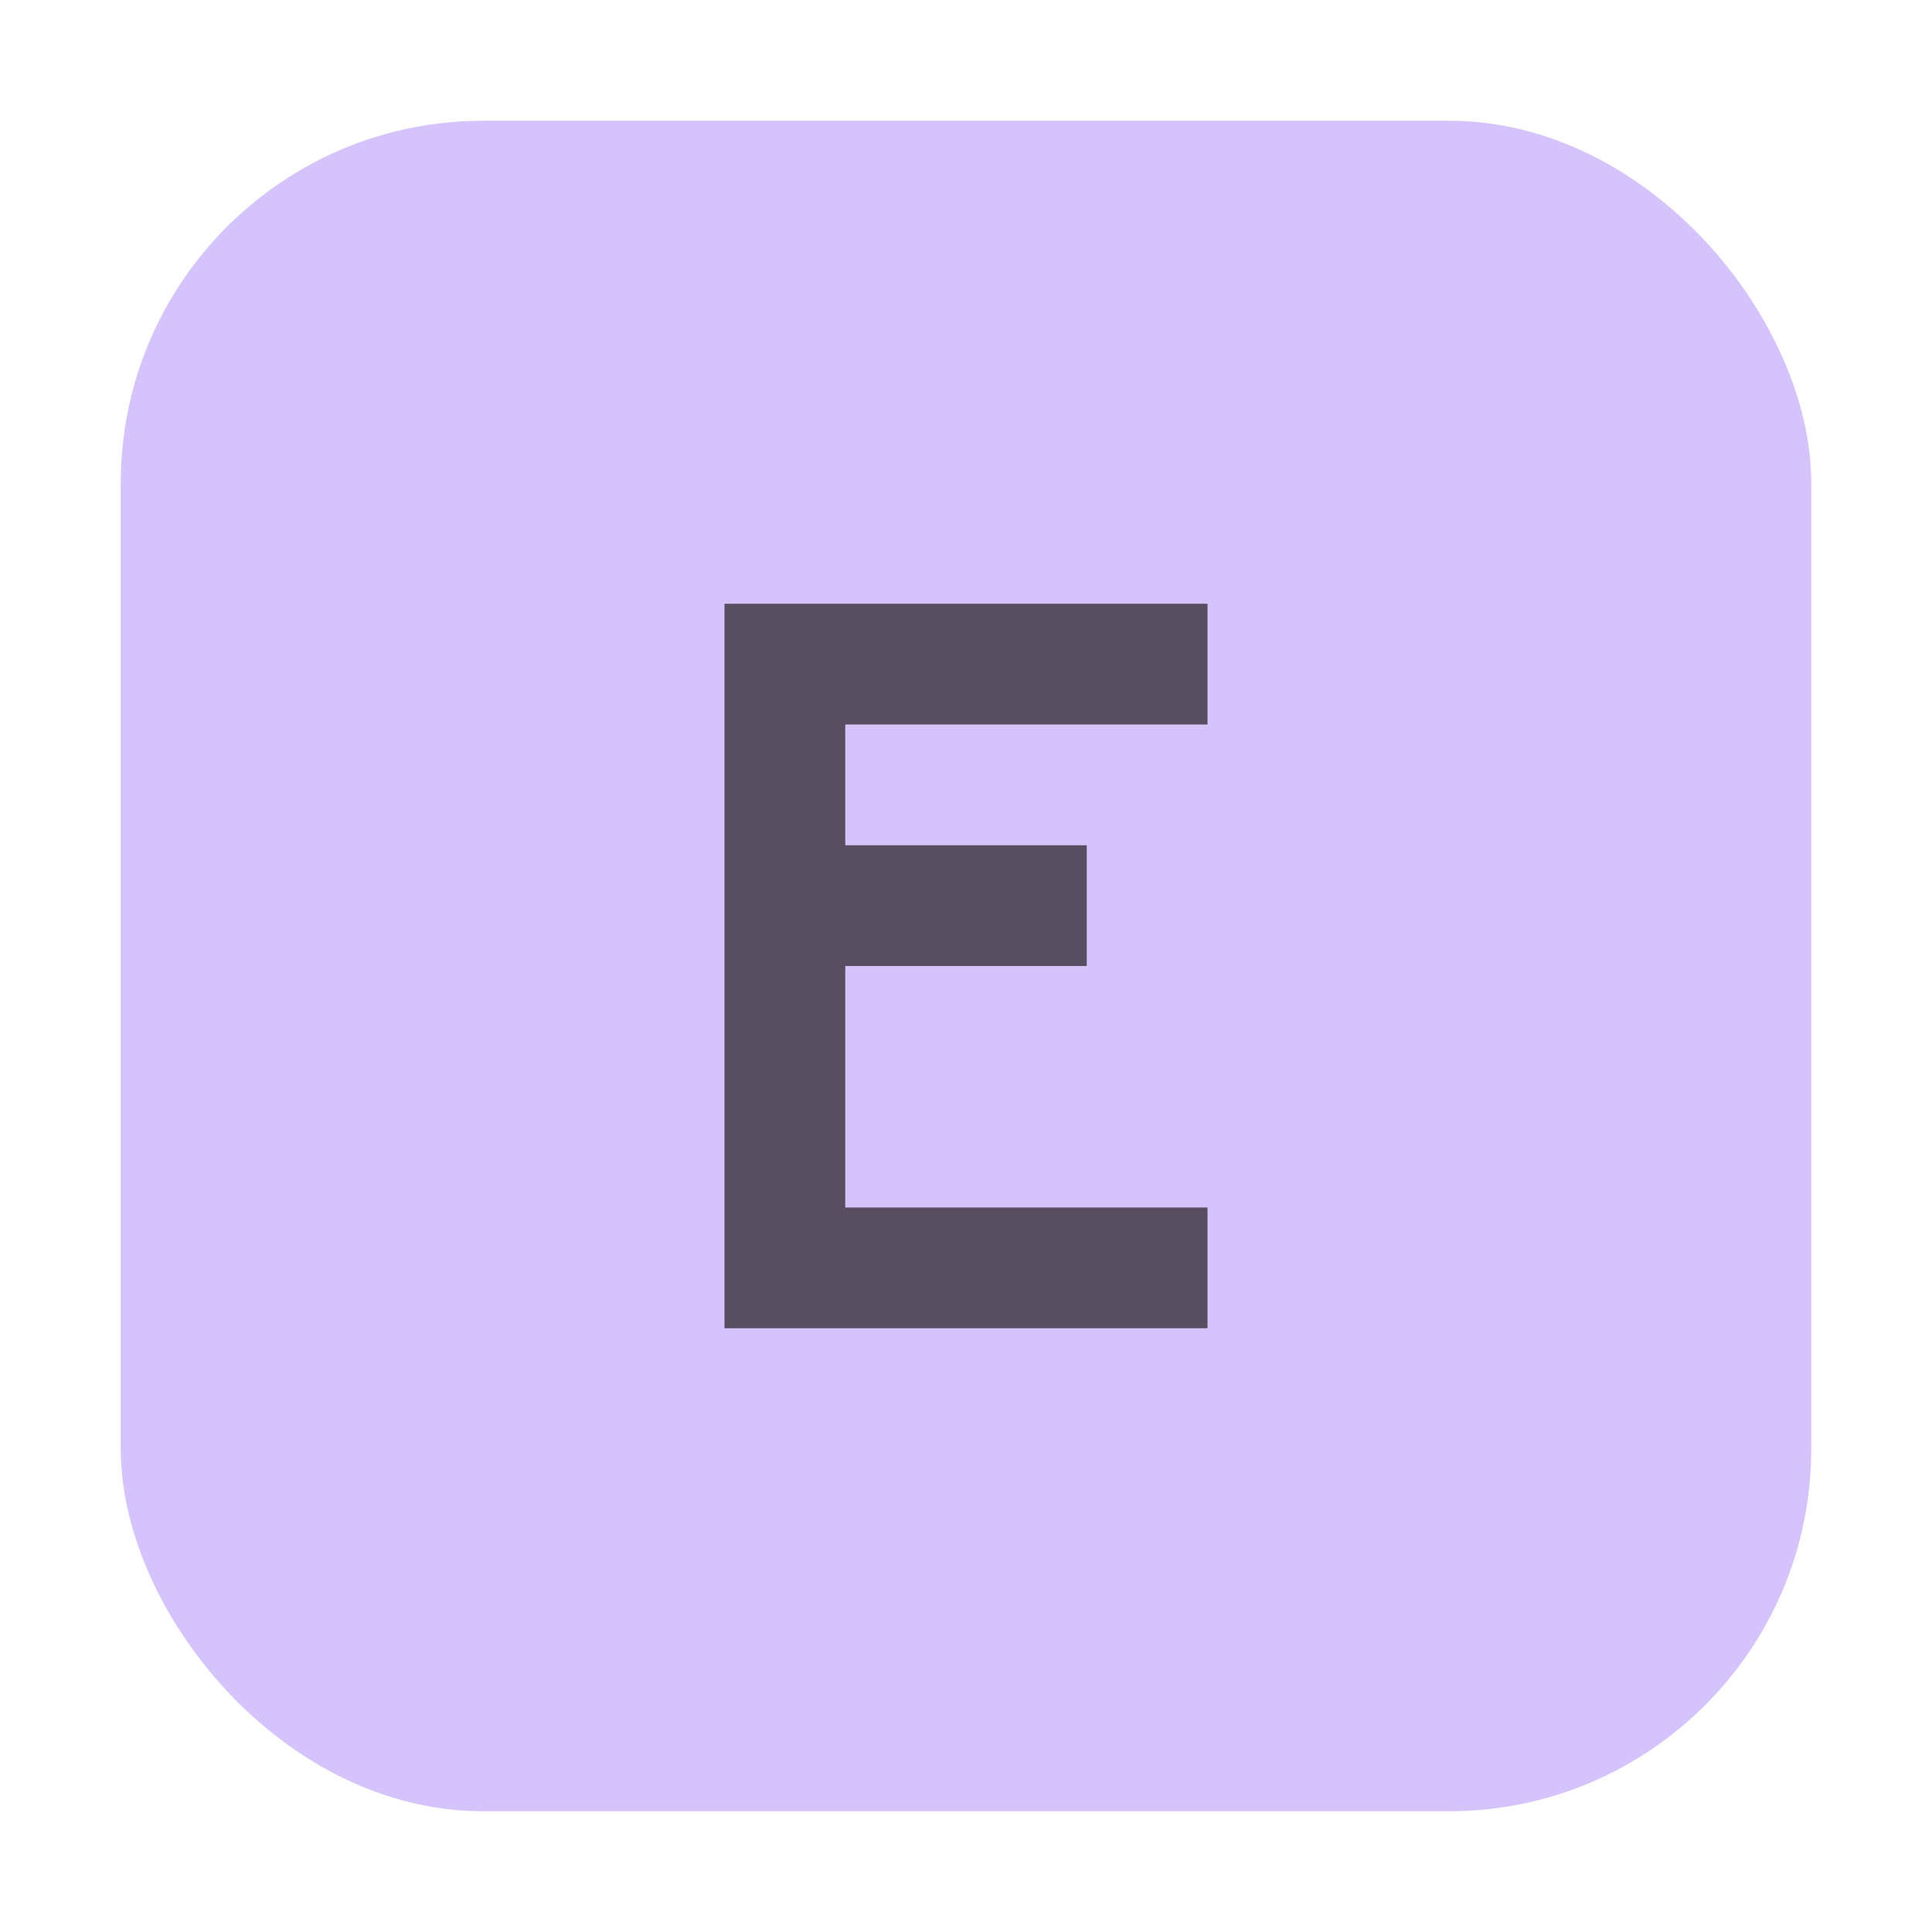 <svg xmlns="http://www.w3.org/2000/svg" width="16" height="16" viewBox="0 0 16 16">
  <g fill="none" fill-rule="evenodd">
    <rect width="14" height="14" x="1" y="1" fill="#B99BF8" fill-opacity=".6" rx="3"/>
    <polygon fill="#231F20" fill-opacity=".7" points="4 6 0 6 0 0 4 0 4 1 1 1 1 2 3 2 3 3 1 3 1 5 4 5" transform="translate(6 5)"/>
  </g>
</svg>
